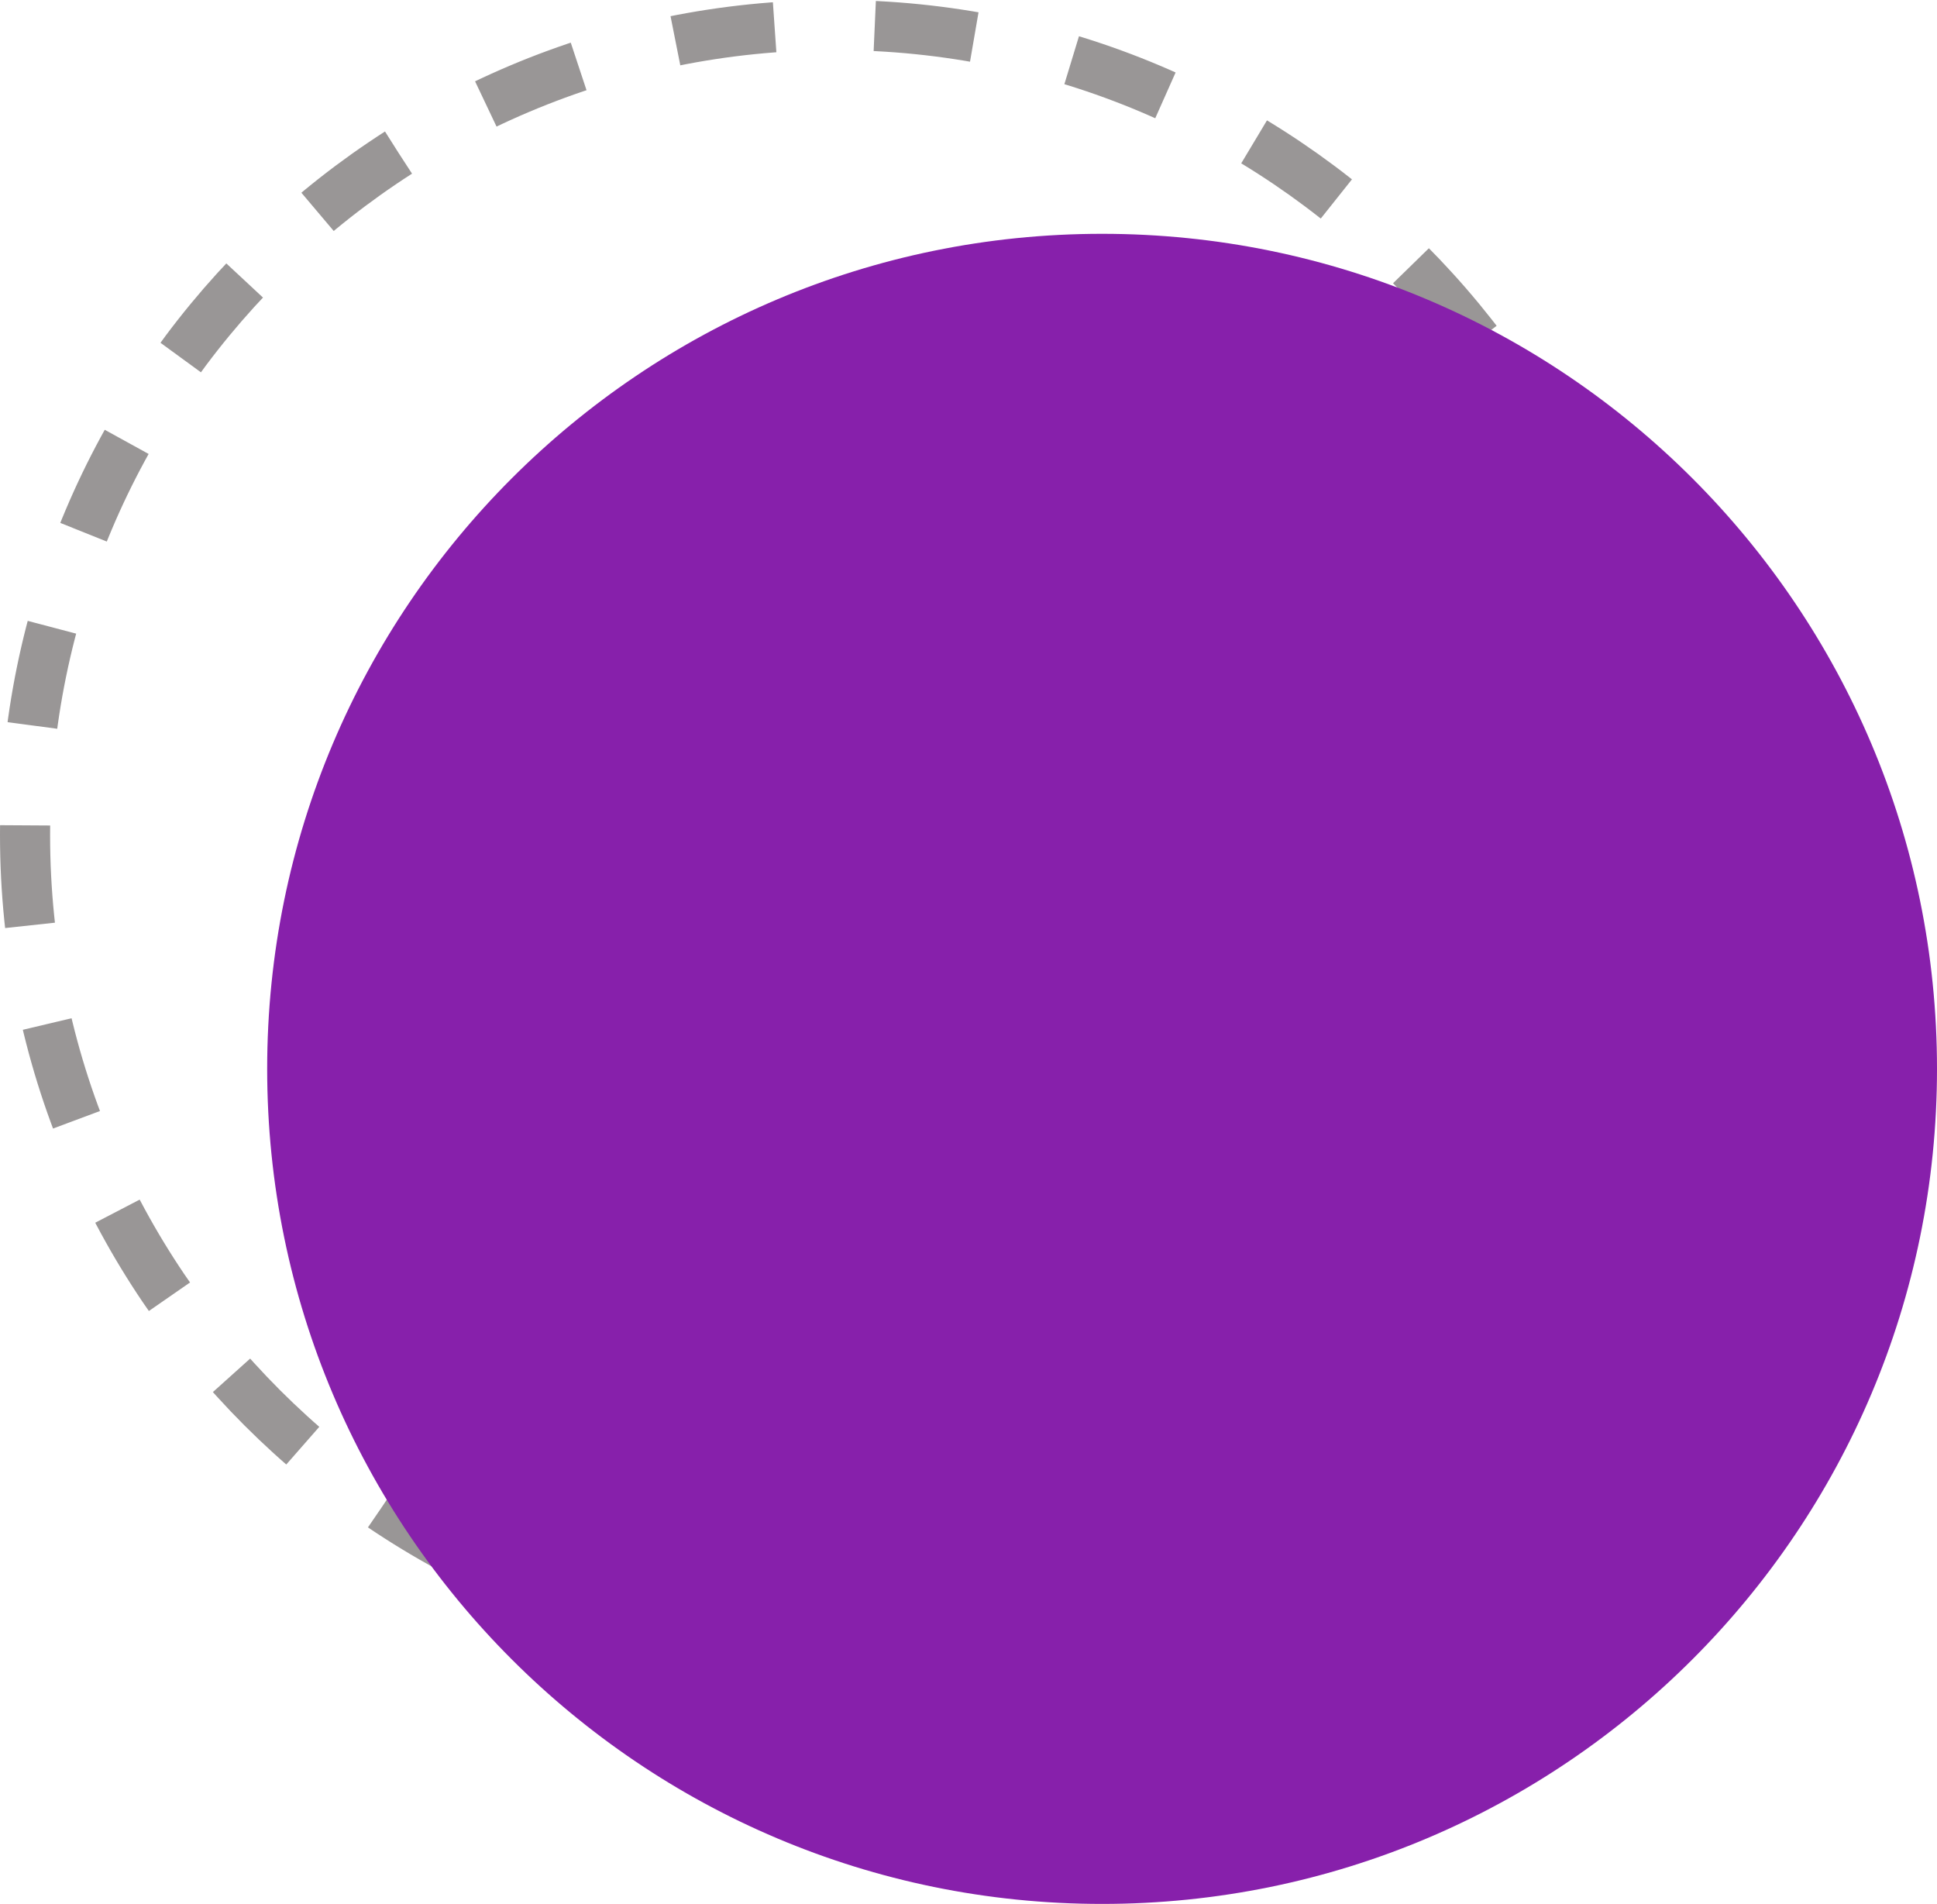 <?xml version="1.0" encoding="UTF-8"?>
<svg xmlns="http://www.w3.org/2000/svg" width="58" height="57" viewBox="0 0 58 57" fill="none">
  <g clip-path="url(#clip0_19_16)">
    <path d="M25 49.25C38.393 49.25 49.25 38.393 49.25 25C49.25 11.607 38.393 0.75 25 0.75C11.607 0.75 0.75 11.607 0.75 25C0.75 38.393 11.607 49.25 25 49.25Z" stroke="#999696" stroke-width="1.5" stroke-dasharray="3 3"></path>
    <path d="M33 57C46.807 57 58 45.807 58 32C58 18.193 46.807 7 33 7C19.193 7 8 18.193 8 32C8 45.807 19.193 57 33 57Z" fill="#8720AB"></path>
  </g>
  <defs>
    <clipPath id="clip0_19_16">
      <rect width="58" height="57" fill="white"></rect>
    </clipPath>
  </defs>
</svg>
